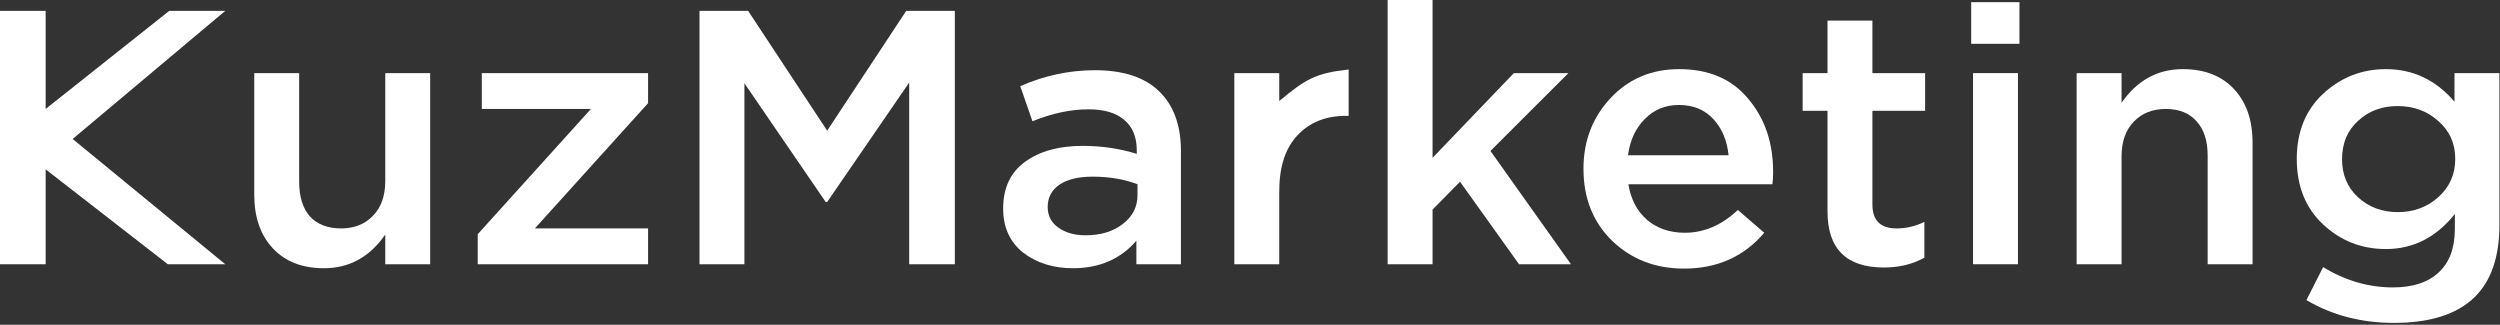 <?xml version="1.0" encoding="UTF-8"?> <svg xmlns="http://www.w3.org/2000/svg" width="970" height="126" viewBox="0 0 970 126" fill="none"><rect x="0" y="0" width="970" height="126" fill="#333333" stroke="none"/> <path d="M0 102.528V4.213H17.712V42.275L65.664 4.213H87.408L28.185 53.922L87.408 102.528H65.115L17.712 65.704V102.528H0Z" fill="white"></path> <path d="M125.724 104.073C117.276 104.073 110.652 101.498 105.852 96.349C101.052 91.199 98.652 84.27 98.652 75.562V28.371H116.076V70.506C116.076 76.311 117.468 80.805 120.252 83.989C123.132 87.079 127.164 88.624 132.348 88.624C137.436 88.624 141.564 86.985 144.732 83.708C147.9 80.431 149.484 75.937 149.484 70.225V28.371H166.908V102.528H149.484V91.011C143.436 99.719 135.516 104.073 125.724 104.073Z" fill="white"></path> <path d="M185.357 102.528V90.871L229.277 42.275H186.941V28.371H251.453V40.028L207.533 88.624H251.453V102.528H185.357Z" fill="white"></path> <path d="M271.407 102.528V4.213H290.271L320.943 50.702L351.615 4.213H370.479V102.528H352.767V32.023L320.943 78.371H320.367L288.831 32.303V102.528H271.407Z" fill="white"></path> <path d="M458.199 102.528H440.919V93.399C434.775 100.515 426.567 104.073 416.295 104.073C408.711 104.073 402.279 102.06 396.999 98.034C391.815 93.914 389.223 88.203 389.223 80.899C389.223 72.94 392.055 66.901 397.719 62.781C403.383 58.661 410.823 56.601 420.039 56.601C427.431 56.601 434.439 57.631 441.063 59.691V58.287C441.063 53.137 439.431 49.204 436.167 46.489C432.999 43.773 428.391 42.416 422.343 42.416C415.431 42.416 408.183 43.961 400.599 47.051L395.847 33.427C405.255 29.307 414.903 27.247 424.791 27.247C435.831 27.247 444.135 29.963 449.703 35.393C455.367 40.824 458.199 48.549 458.199 58.568V102.528ZM441.351 75.703V71.489C436.167 69.523 430.359 68.54 423.927 68.54C418.455 68.54 414.183 69.57 411.111 71.629C408.039 73.689 406.503 76.592 406.503 80.337C406.503 83.708 407.895 86.377 410.679 88.343C413.463 90.309 416.967 91.292 421.191 91.292C427.047 91.292 431.847 89.841 435.591 86.939C439.431 84.036 441.351 80.29 441.351 75.703Z" fill="white"></path> <path d="M478.923 102.528V28.371H496.347V39.196C506.69 30.586 510.541 28.371 523.275 26.966V44.944H522.267C514.395 44.944 508.107 47.472 503.403 52.528C498.699 57.491 496.347 64.747 496.347 74.298V102.528H478.923Z" fill="white"></path> <path d="M538.408 102.528V0H555.832V61.236L587.368 28.371H608.536L578.296 58.568L609.544 102.528H589.384L566.488 70.506L555.832 81.32V102.528H538.408Z" fill="white"></path> <path d="M653.412 104.214C642.276 104.214 632.964 100.609 625.476 93.399C618.084 86.189 614.388 76.873 614.388 65.45C614.388 54.682 617.892 45.553 624.9 38.062C631.908 30.571 640.788 26.826 651.54 26.826C663.06 26.826 671.988 30.665 678.324 38.343C684.756 45.927 687.972 55.384 687.972 66.714C687.972 68.774 687.876 70.365 687.684 71.489H631.812C632.772 77.388 635.22 82.023 639.156 85.394C643.092 88.671 647.94 90.309 653.7 90.309C661.188 90.309 668.052 87.36 674.292 81.461L684.516 90.309C676.644 99.579 666.276 104.214 653.412 104.214ZM631.668 60.253H670.692C670.116 54.541 668.148 49.86 664.788 46.208C661.428 42.556 656.964 40.73 651.396 40.73C646.116 40.73 641.7 42.556 638.148 46.208C634.596 49.766 632.436 54.448 631.668 60.253Z" fill="white"></path> <path d="M730.959 103.792C716.367 103.792 709.071 96.536 709.071 82.023V42.978H699.423V28.371H709.071V8.006H726.495V28.371H746.943V42.978H726.495V79.354C726.495 85.534 729.615 88.624 735.855 88.624C739.599 88.624 743.199 87.781 746.655 86.096V100C742.047 102.528 736.815 103.792 730.959 103.792Z" fill="white"></path> <path d="M764.821 16.994V0.843H783.541V16.994H764.821ZM765.541 102.528V28.371H782.965V102.528H765.541Z" fill="white"></path> <path d="M805.737 102.528V28.371H823.161V39.888C829.209 31.18 837.129 26.826 846.921 26.826C855.369 26.826 861.993 29.401 866.793 34.551C871.593 39.7 873.993 46.629 873.993 55.337V102.528H856.569V60.393C856.569 54.588 855.129 50.141 852.249 47.051C849.465 43.867 845.481 42.275 840.297 42.275C835.209 42.275 831.081 43.914 827.913 47.191C824.745 50.468 823.161 54.963 823.161 60.674V102.528H805.737Z" fill="white"></path> <path d="M928.874 125.281C916.202 125.281 904.874 122.332 894.89 116.433L901.37 103.652C910.01 108.895 919.034 111.517 928.442 111.517C936.218 111.517 942.17 109.551 946.298 105.618C950.426 101.779 952.49 96.161 952.49 88.764V83.006C945.29 92.088 936.362 96.629 925.706 96.629C916.298 96.629 908.186 93.446 901.37 87.079C894.554 80.712 891.146 72.238 891.146 61.657C891.146 51.171 894.554 42.744 901.37 36.377C908.282 30.009 916.394 26.826 925.706 26.826C936.266 26.826 945.146 31.039 952.346 39.466V28.371H969.77V87.36C969.77 99.719 966.554 109.036 960.122 115.309C953.306 121.957 942.89 125.281 928.874 125.281ZM930.314 82.304C936.458 82.304 941.69 80.384 946.01 76.545C950.426 72.613 952.634 67.65 952.634 61.657C952.634 55.665 950.426 50.749 946.01 46.91C941.69 43.071 936.458 41.152 930.314 41.152C924.17 41.152 919.034 43.071 914.906 46.91C910.778 50.656 908.714 55.618 908.714 61.798C908.714 67.79 910.778 72.706 914.906 76.545C919.13 80.384 924.266 82.304 930.314 82.304Z" fill="white"></path> </svg> 